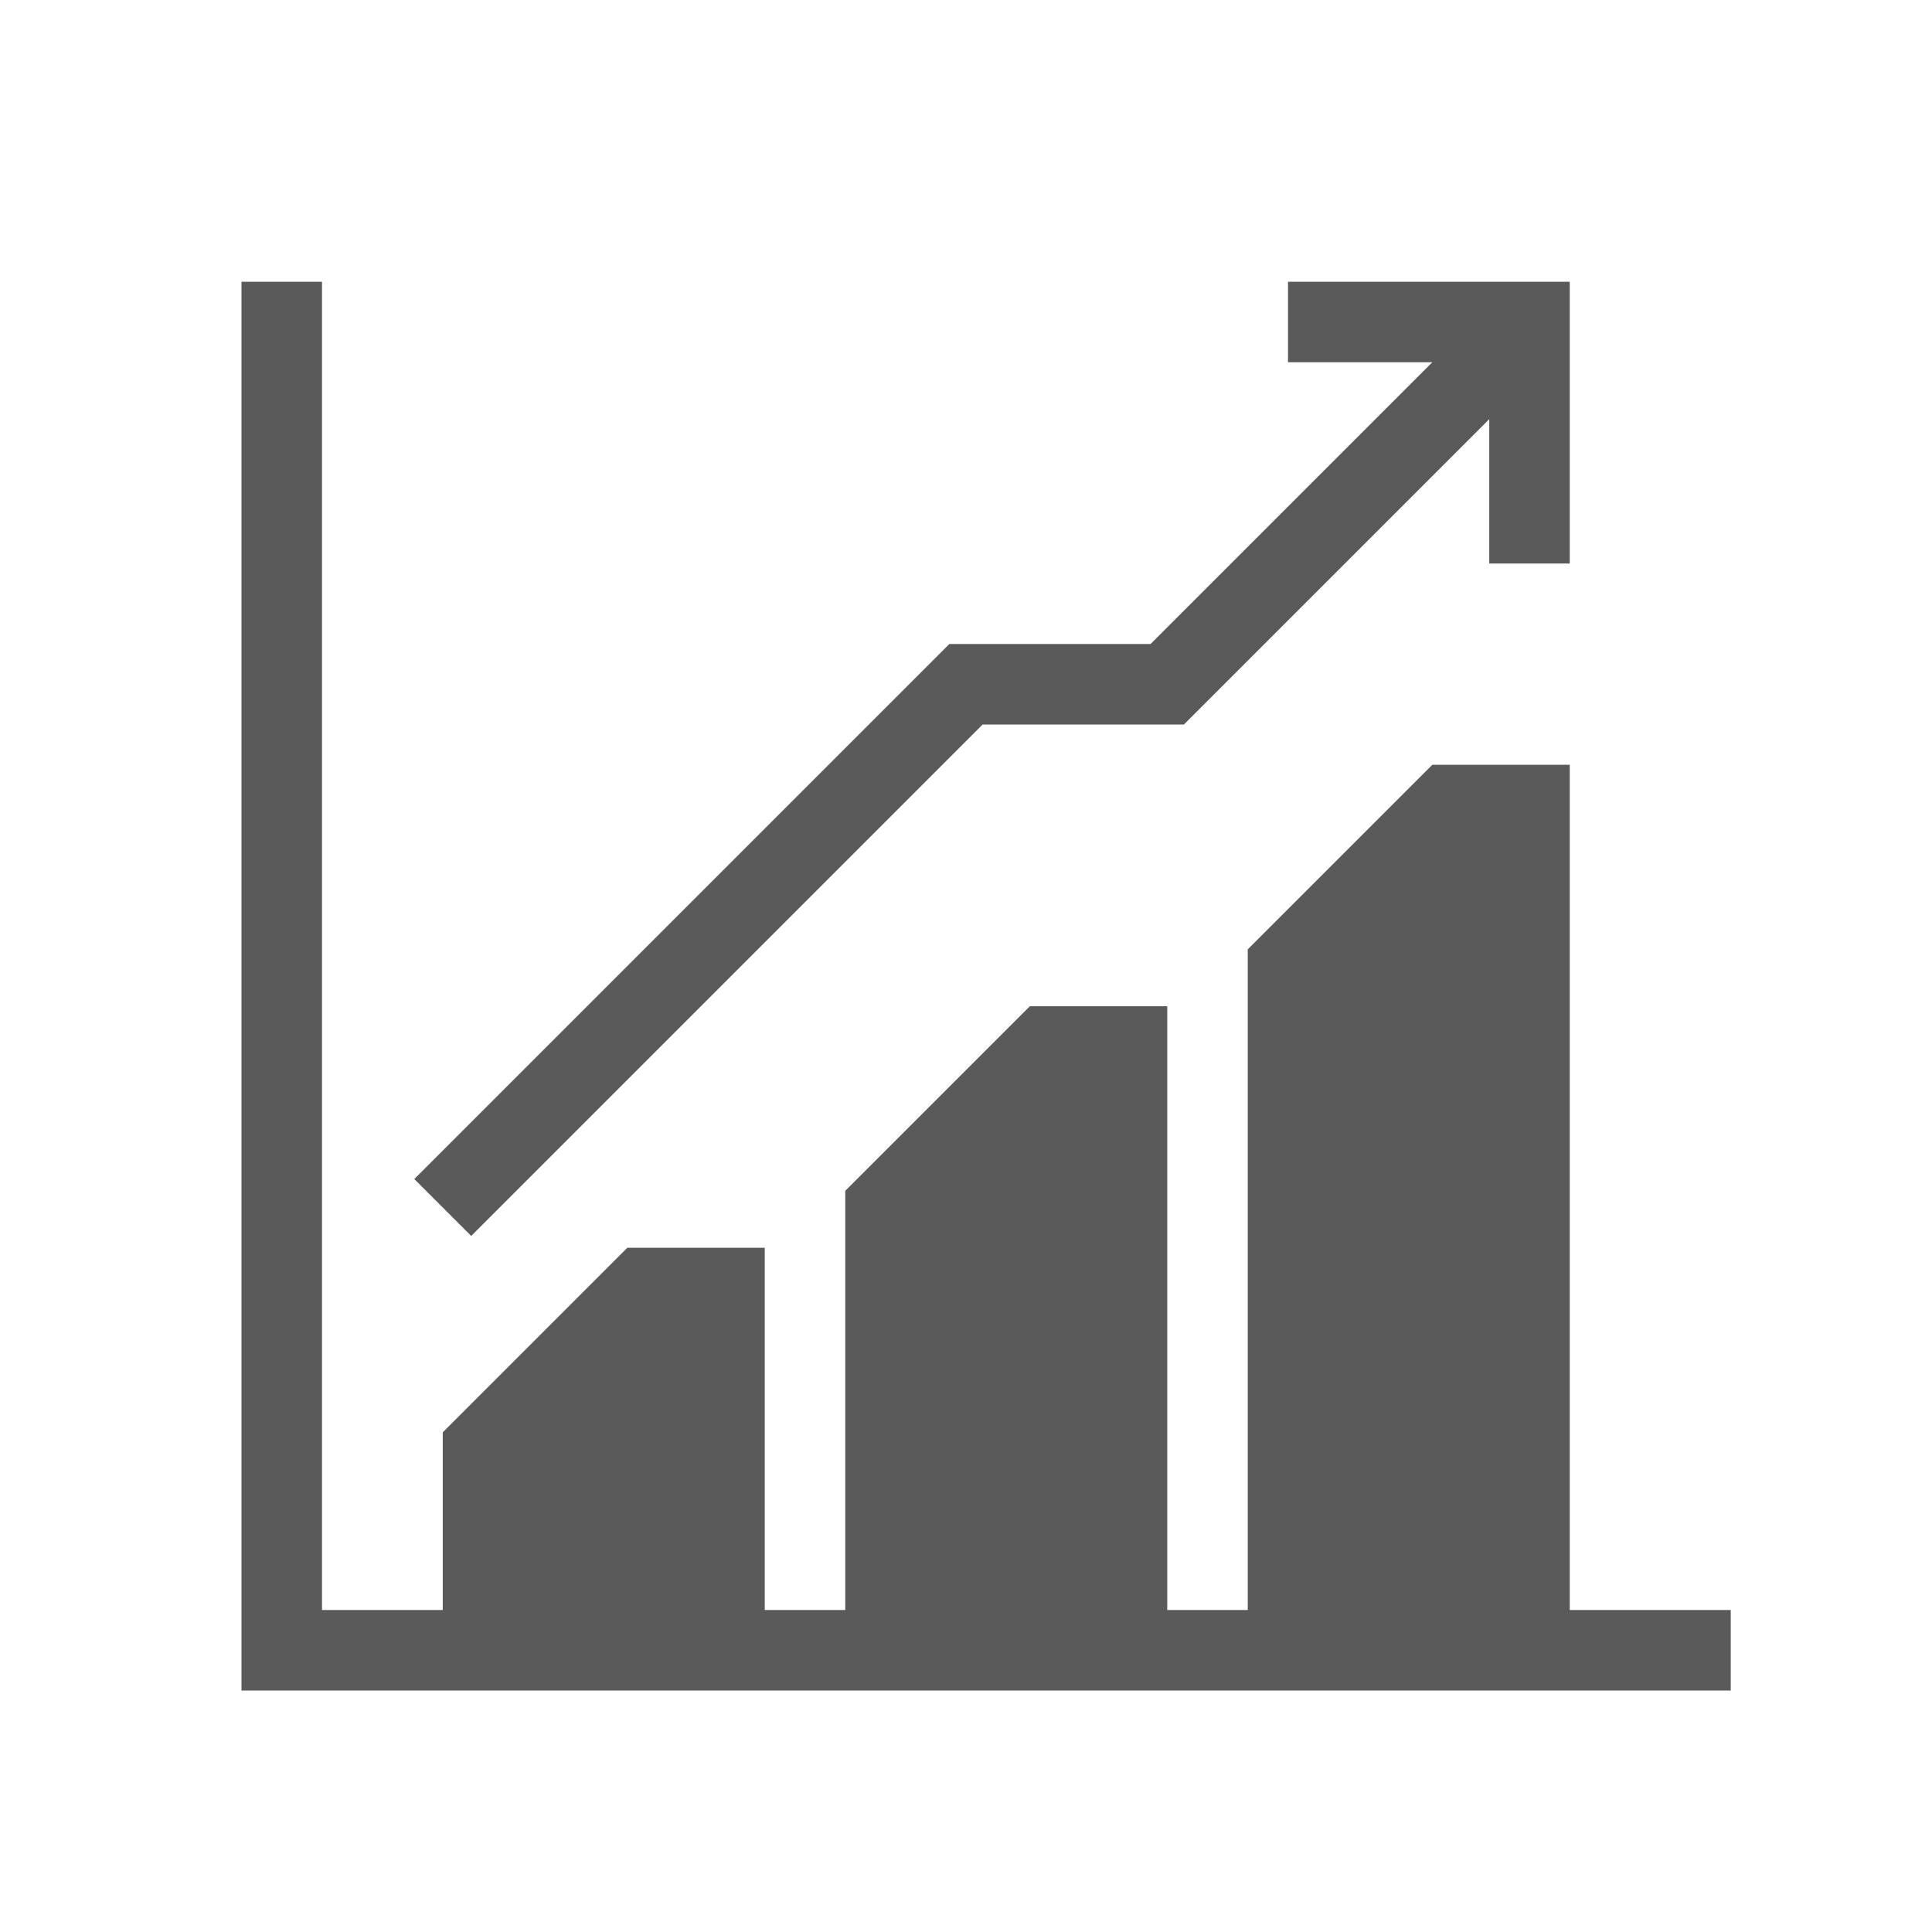 <?xml version="1.0" encoding="utf-8"?>
<!-- Generator: Adobe Illustrator 24.0.1, SVG Export Plug-In . SVG Version: 6.00 Build 0)  -->
<svg version="1.1" id="Capa_1" xmlns="http://www.w3.org/2000/svg" xmlns:xlink="http://www.w3.org/1999/xlink" x="0px" y="0px"
	 viewBox="0 0 480 480" style="enable-background:new 0 0 480 480;" xml:space="preserve">
<style type="text/css">
	.st0{fill:#5A5A5A;}
</style>
<g>
	<polygon class="st0" points="390,400 390,190 355.86,190 310,235.86 310,400 290,400 290,250 255.86,250 210,295.86 210,400 
		190,400 190,310 155.86,310 110,355.86 110,400 80,400 80,70 60,70 60,420 110,420 190,420 210,420 290,420 310,420 390,420 
		430,420 430,400 	"/>
	<polygon class="st0" points="244.14,180 294.14,180 370,104.14 370,140 390,140 390,70 320,70 320,90 355.86,90 285.86,160 
		235.86,160 102.93,292.93 117.07,307.07 	"/>
</g>
</svg>
